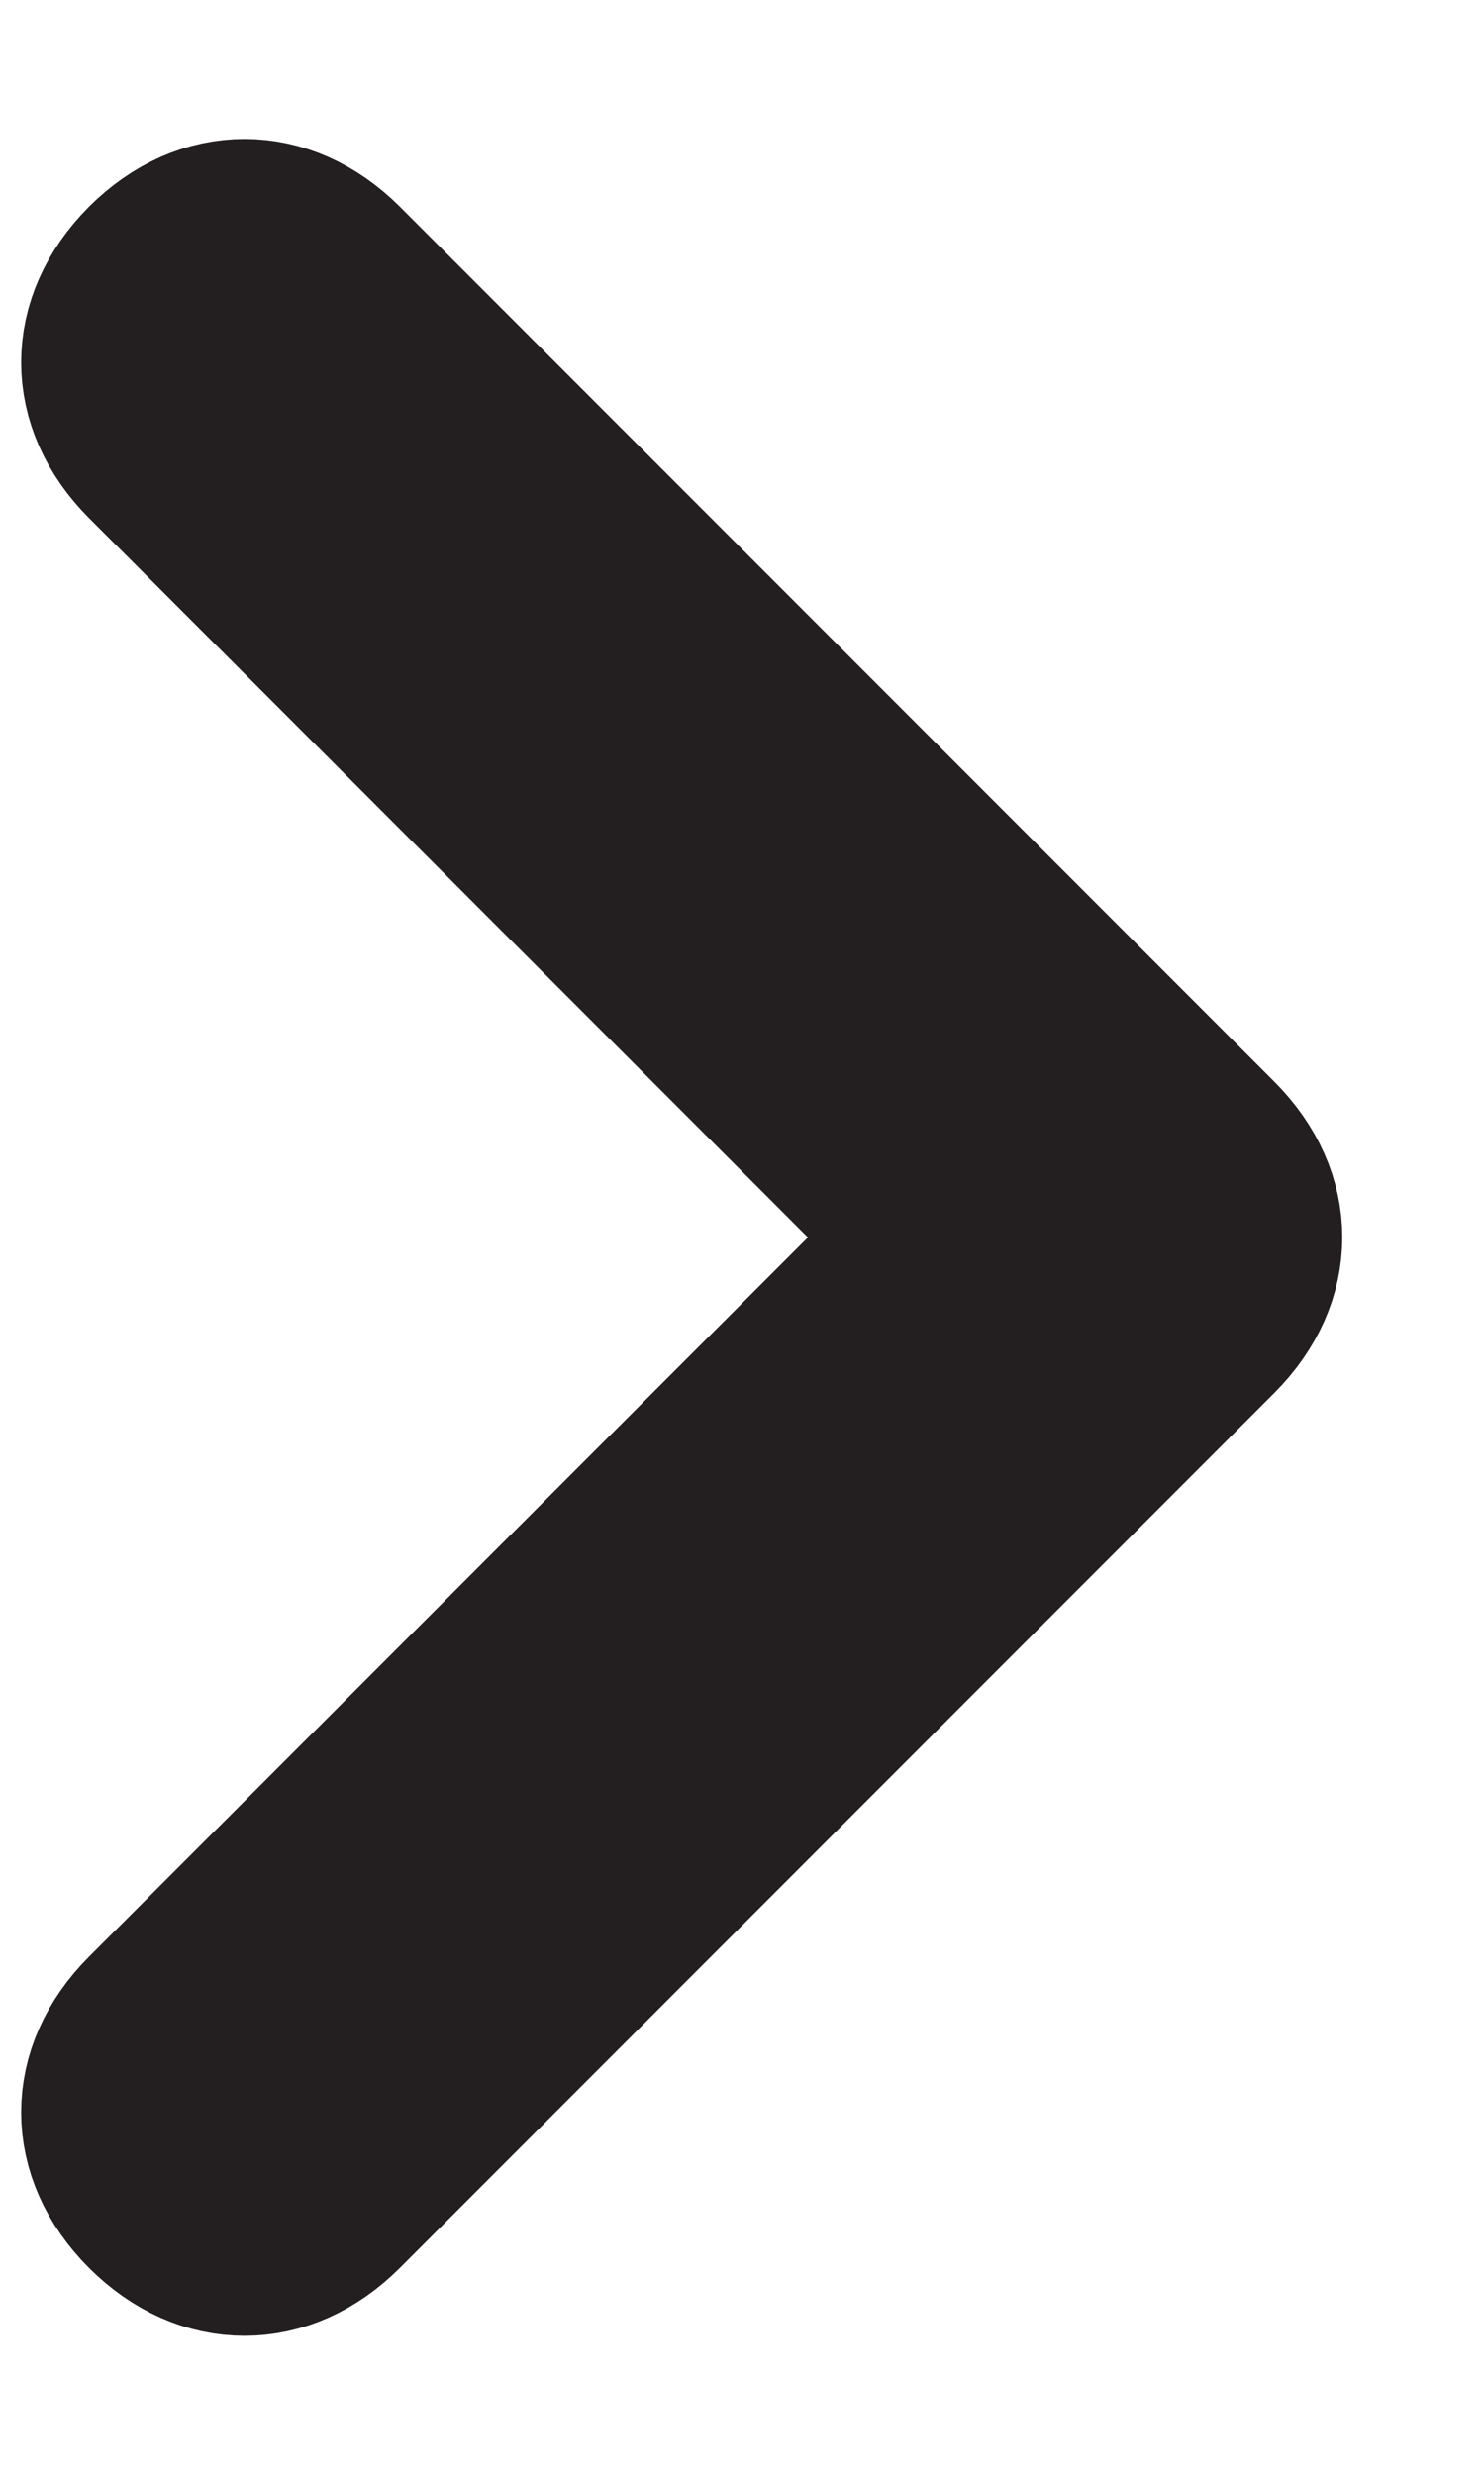 <?xml version="1.0" encoding="UTF-8"?>
<svg xmlns="http://www.w3.org/2000/svg" width="9" height="15" viewBox="0 0 9 15" fill="none">
  <path d="M0.893 1.607C0.54 1.961 0.54 2.432 0.893 2.786L5.607 7.5L0.893 12.214C0.54 12.567 0.54 13.039 0.893 13.392C1.247 13.746 1.718 13.746 2.072 13.392L7.375 8.089C7.729 7.735 7.729 7.264 7.375 6.91L2.072 1.607C1.718 1.254 1.247 1.254 0.893 1.607Z" fill="#231F20" stroke="#231F20"></path>
</svg>
